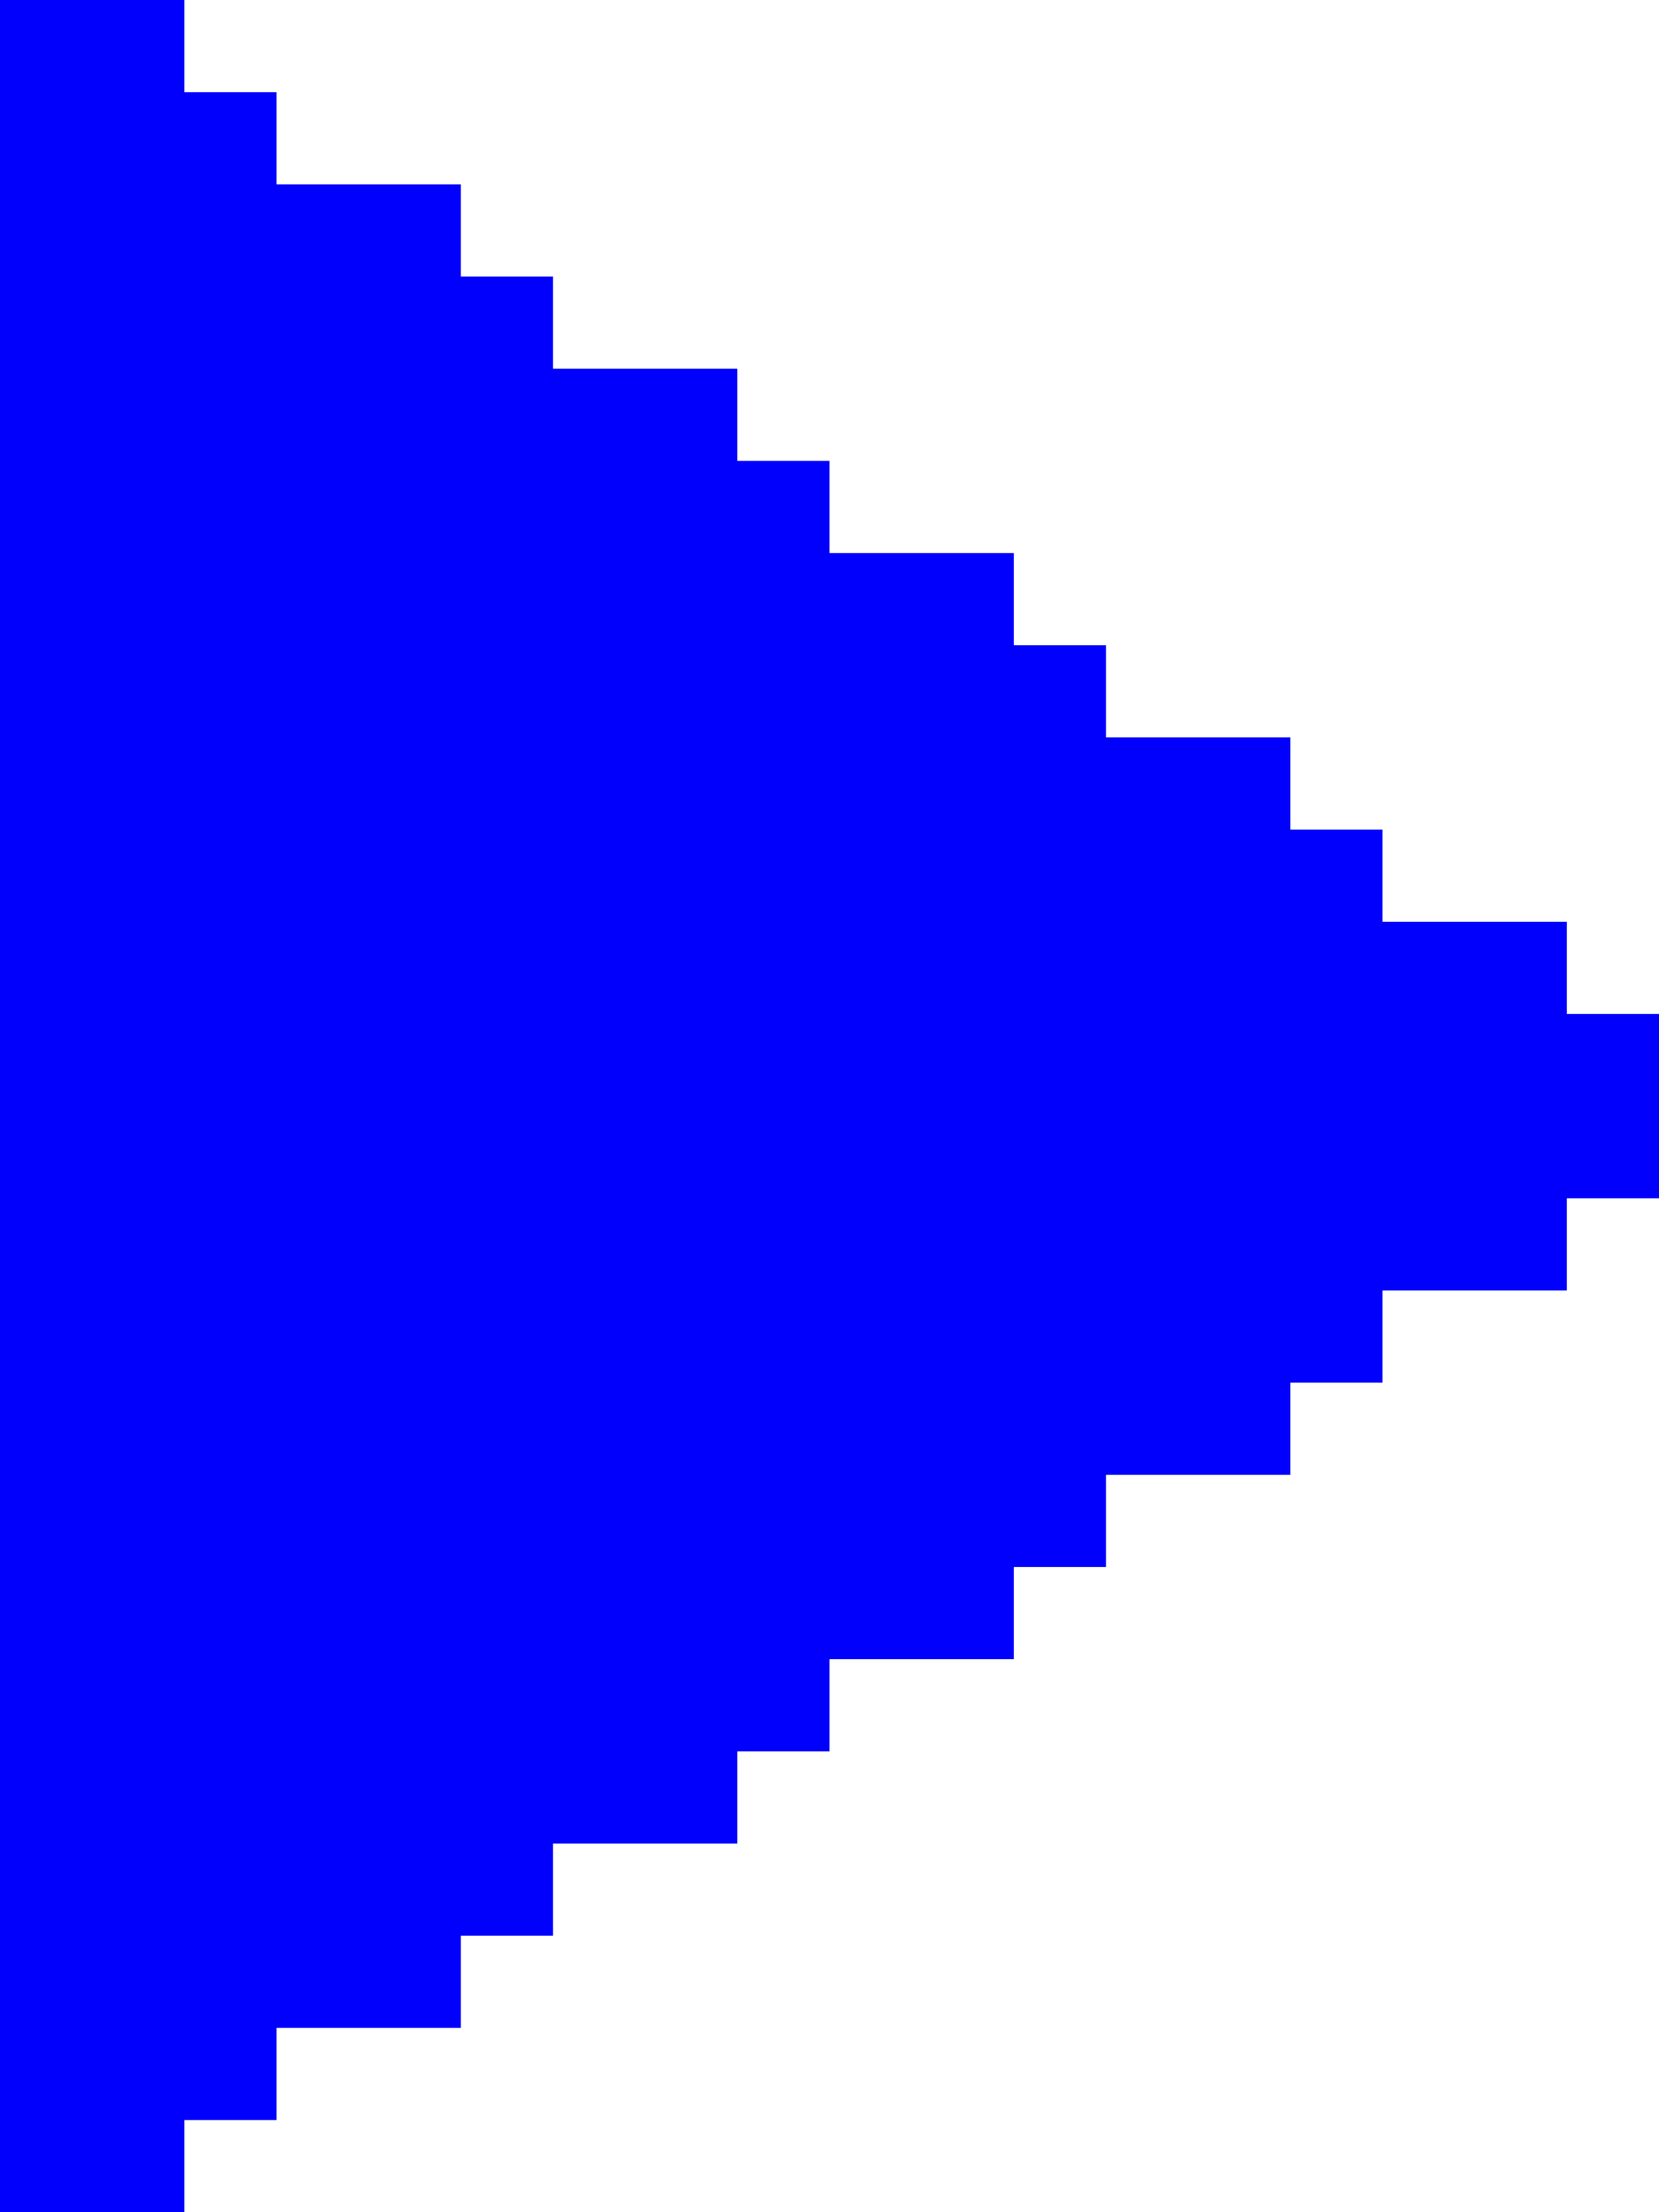 <?xml version="1.0" encoding="UTF-8" standalone="no"?><svg xmlns="http://www.w3.org/2000/svg" xmlns:xlink="http://www.w3.org/1999/xlink" fill="#000000" height="24" preserveAspectRatio="xMidYMid meet" version="1" viewBox="3.0 0.0 18.0 24.0" width="18" zoomAndPan="magnify"><g id="change1_1"><path d="M20 11L20 10 18 10 18 9 17 9 17 8 15 8 15 7 14 7 14 6 12 6 12 5 11 5 11 4 9 4 9 3 8 3 8 2 6 2 6 1 5 1 5 0 3 0 3 24 5 24 5 23 6 23 6 22 8 22 8 21 9 21 9 20 11 20 11 19 12 19 12 18 14 18 14 17 15 17 15 16 17 16 17 15 18 15 18 14 20 14 20 13 21 13 21 11 20 11z" fill="#0000fc"/></g></svg>